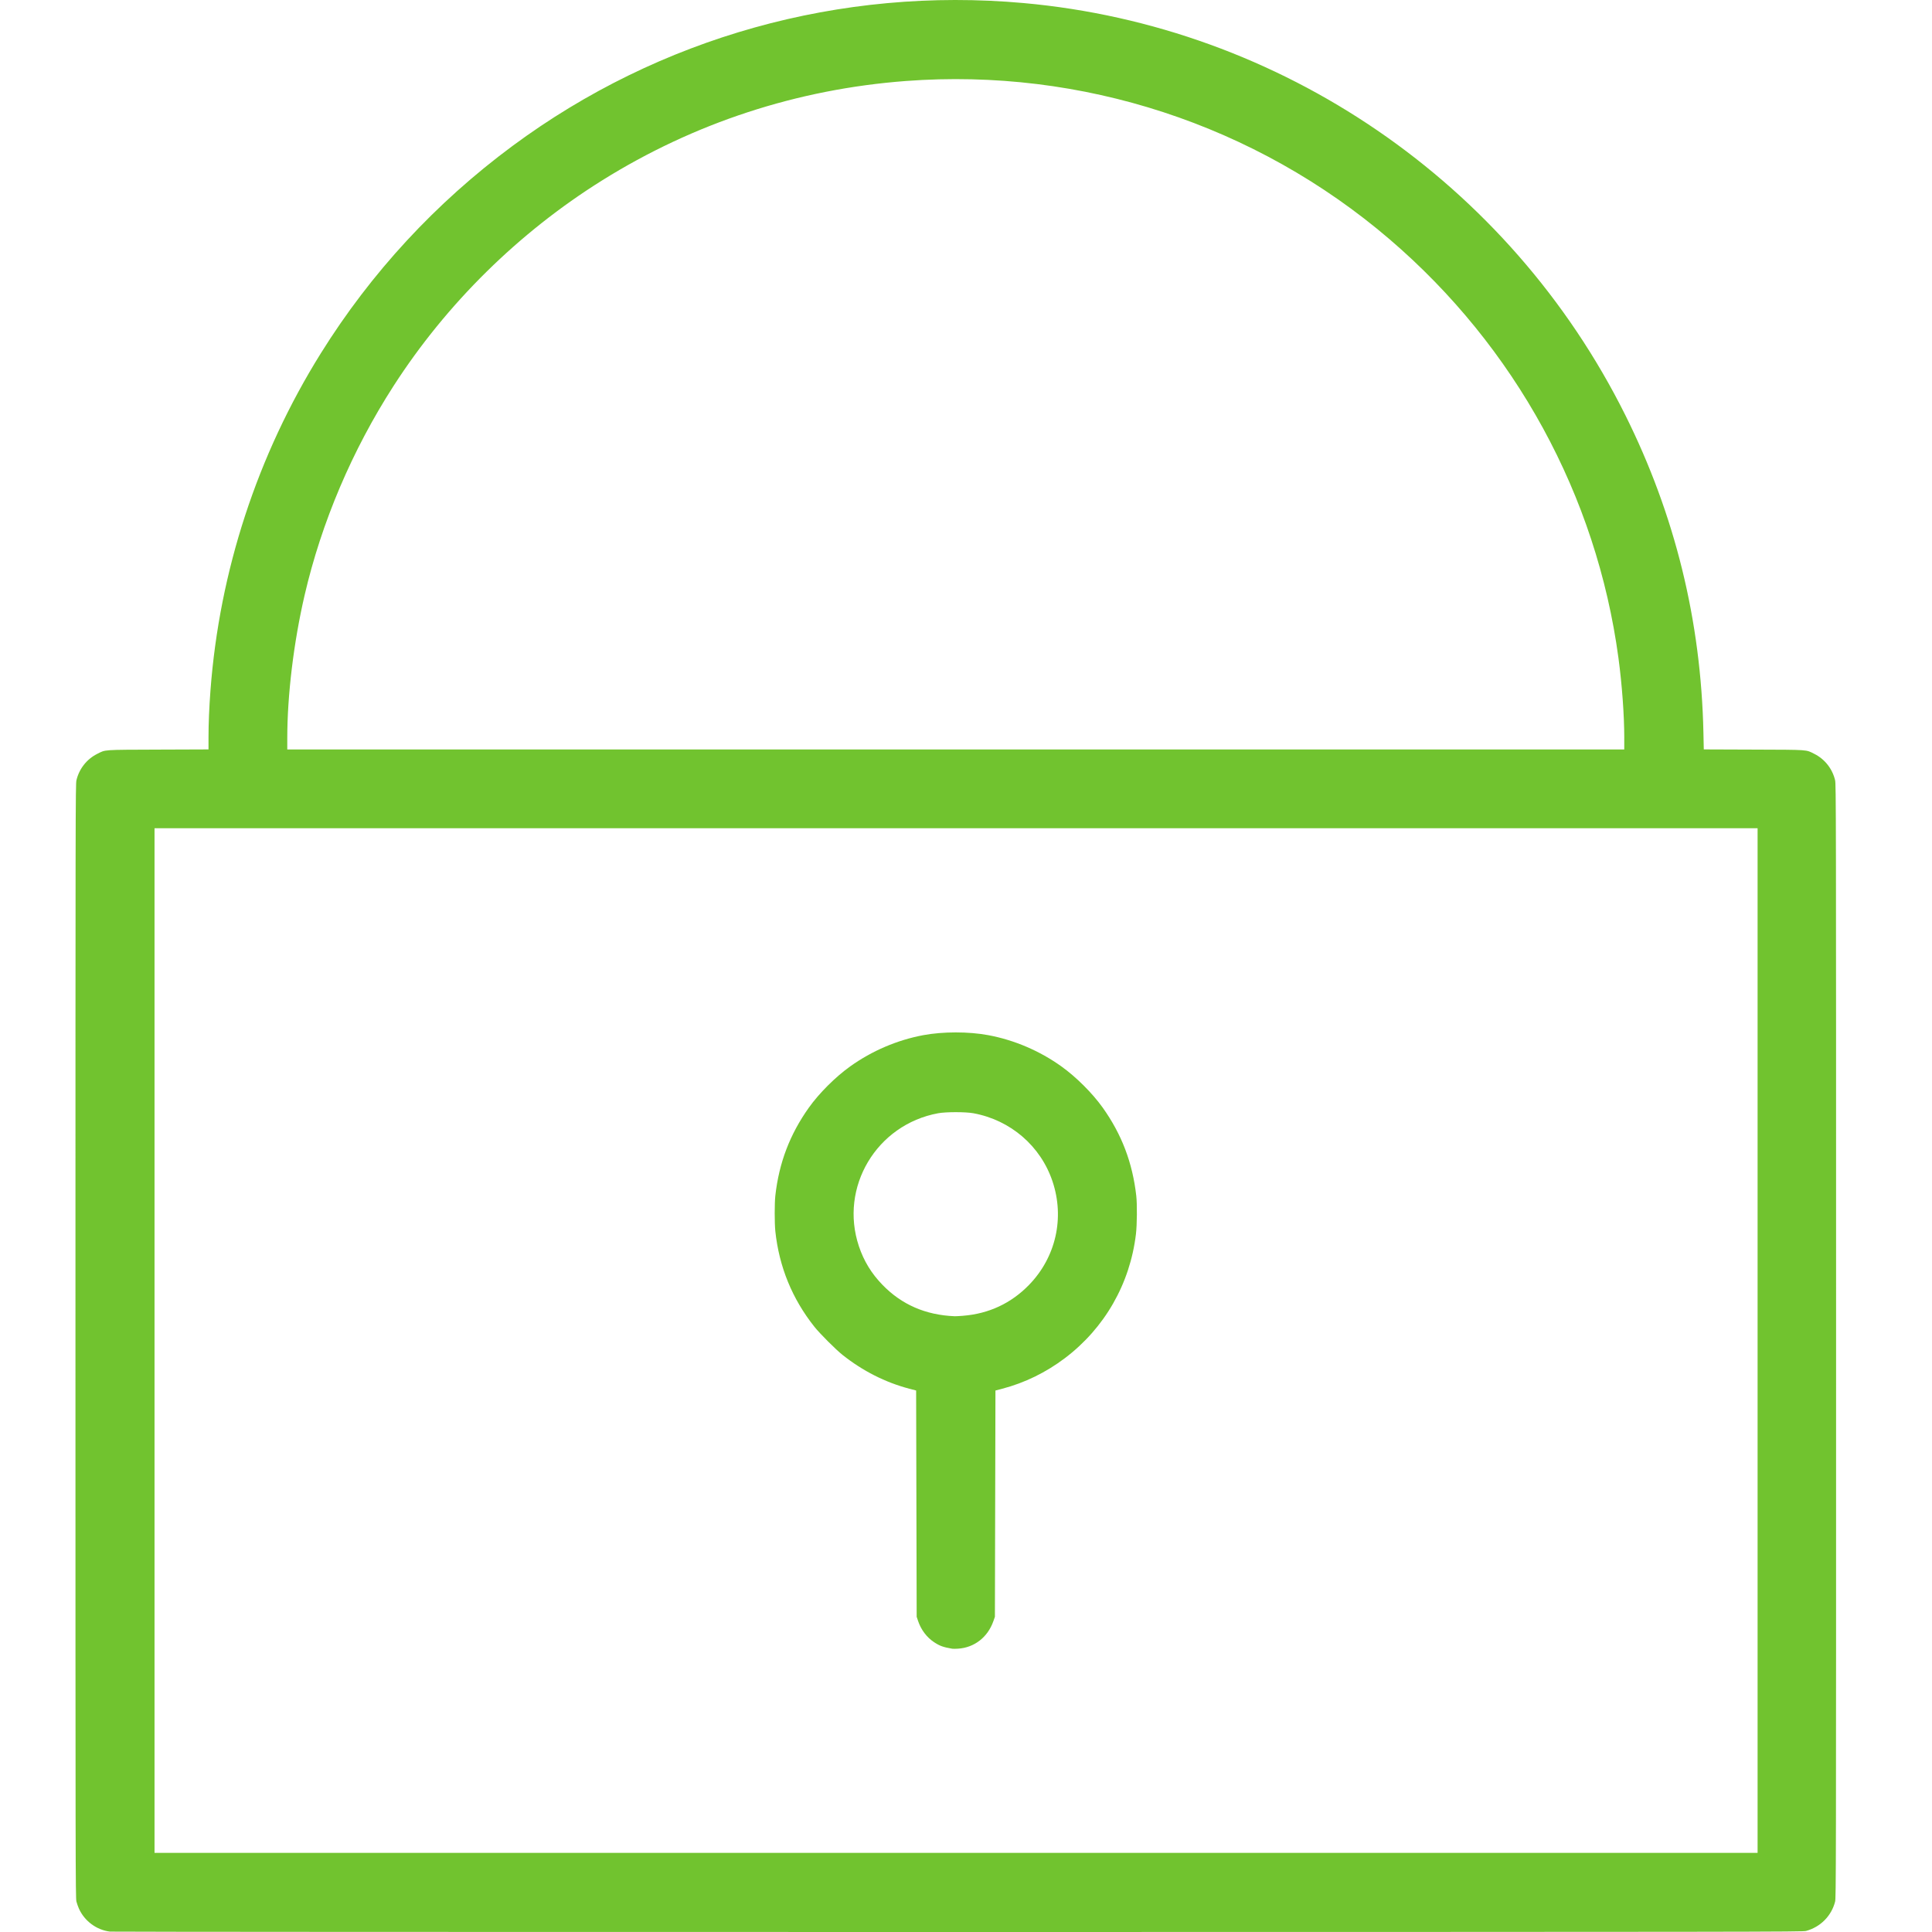 <?xml version="1.0" encoding="UTF-8" standalone="no"?> <svg xmlns:dc="http://purl.org/dc/elements/1.1/" xmlns:cc="http://creativecommons.org/ns#" xmlns:rdf="http://www.w3.org/1999/02/22-rdf-syntax-ns#" xmlns:svg="http://www.w3.org/2000/svg" xmlns="http://www.w3.org/2000/svg" xmlns:sodipodi="http://sodipodi.sourceforge.net/DTD/sodipodi-0.dtd" xmlns:inkscape="http://www.inkscape.org/namespaces/inkscape" sodipodi:docname="lock.svg" inkscape:version="1.0 (4035a4fb49, 2020-05-01)" id="svg8" viewBox="0 0 135.467 135.467" height="512" width="512"> <defs id="defs2"> <pattern id="EMFhbasepattern" patternUnits="userSpaceOnUse" width="6" height="6" x="0" y="0"></pattern> <pattern id="EMFhbasepattern-0" patternUnits="userSpaceOnUse" width="6" height="6" x="0" y="0"></pattern> </defs>  <g id="layer1" inkscape:groupmode="layer" inkscape:label="Слой 1"> <path id="path895" d="m 7.714,135.439 c -0.935,-0.109 -1.781,-0.732 -2.176,-1.602 -0.062,-0.137 -0.143,-0.366 -0.18,-0.509 -0.063,-0.246 -0.067,-2.408 -0.067,-39.292 0,-37.331 0.003,-39.045 0.069,-39.326 0.188,-0.801 0.723,-1.481 1.454,-1.849 0.607,-0.305 0.336,-0.286 4.281,-0.301 l 3.525,-0.013 8e-5,-0.858 c 8e-5,-0.95 0.047,-2.071 0.137,-3.272 0.629,-8.381 3.286,-16.501 7.735,-23.639 3.527,-5.658 8.059,-10.56 13.449,-14.549 C 46.238,2.61 58.94,-0.941 71.768,0.214 89.826,1.839 105.837,12.802 113.962,29.104 c 3.486,6.995 5.312,14.418 5.478,22.276 l 0.025,1.167 3.499,0.013 c 3.916,0.014 3.648,-0.005 4.255,0.301 0.731,0.367 1.266,1.048 1.454,1.849 0.066,0.281 0.069,1.994 0.069,39.326 0,37.378 -0.003,39.044 -0.069,39.302 -0.256,1.002 -1.025,1.778 -2.036,2.055 -0.24,0.066 -2.819,0.069 -59.446,0.074 -32.557,0.003 -59.322,-0.01 -59.476,-0.028 z M 123.238,93.996 V 58.074 H 67.036 10.835 V 93.996 129.919 H 67.036 123.238 Z M 66.766,115.604 c -0.638,-0.11 -0.873,-0.195 -1.28,-0.464 -0.501,-0.332 -0.901,-0.861 -1.106,-1.464 l -0.105,-0.309 -0.019,-7.934 -0.019,-7.934 -0.483,-0.127 c -1.676,-0.441 -3.261,-1.244 -4.674,-2.366 -0.473,-0.375 -1.601,-1.503 -1.976,-1.976 -1.558,-1.961 -2.474,-4.202 -2.74,-6.702 -0.058,-0.548 -0.058,-1.97 4.5e-4,-2.491 0.258,-2.304 1.019,-4.301 2.349,-6.17 0.719,-1.011 1.86,-2.15 2.896,-2.891 1.525,-1.092 3.301,-1.851 5.129,-2.193 1.374,-0.257 3.184,-0.257 4.558,0 1.828,0.341 3.605,1.101 5.129,2.193 1.036,0.742 2.176,1.881 2.896,2.891 1.33,1.869 2.086,3.853 2.35,6.17 0.068,0.593 0.056,2.034 -0.021,2.685 -0.414,3.495 -2.195,6.604 -4.988,8.712 -1.33,1.003 -2.806,1.724 -4.381,2.139 l -0.483,0.127 -0.019,7.934 -0.019,7.934 -0.109,0.309 c -0.398,1.126 -1.335,1.853 -2.485,1.925 -0.166,0.011 -0.346,0.012 -0.399,0.002 z m 0.753,-23.345 c 1.813,-0.141 3.383,-0.876 4.638,-2.169 1.878,-1.936 2.502,-4.686 1.644,-7.252 -0.83,-2.481 -2.942,-4.301 -5.548,-4.78 -0.549,-0.101 -1.923,-0.101 -2.472,0 -4.322,0.794 -6.941,5.19 -5.557,9.326 0.347,1.038 0.879,1.908 1.654,2.707 1.347,1.388 3.023,2.117 5.062,2.2 0.064,0.003 0.324,-0.012 0.579,-0.031 z M 113.89,51.749 c -3.9e-4,-1.596 -0.157,-3.742 -0.408,-5.611 C 111.947,34.75 106.25,24.326 97.435,16.778 88.056,8.747 75.852,4.753 63.521,5.679 c -7.622,0.573 -14.855,2.941 -21.312,6.977 -5.844,3.654 -10.894,8.631 -14.611,14.401 -2.906,4.511 -5.053,9.563 -6.24,14.678 -0.767,3.308 -1.215,7.006 -1.215,10.029 V 52.55 h 46.873 46.873 l -3.8e-4,-0.801 z" style="fill:#71c32f;stroke-width:0.039;fill-opacity:1"></path> </g> </svg> 